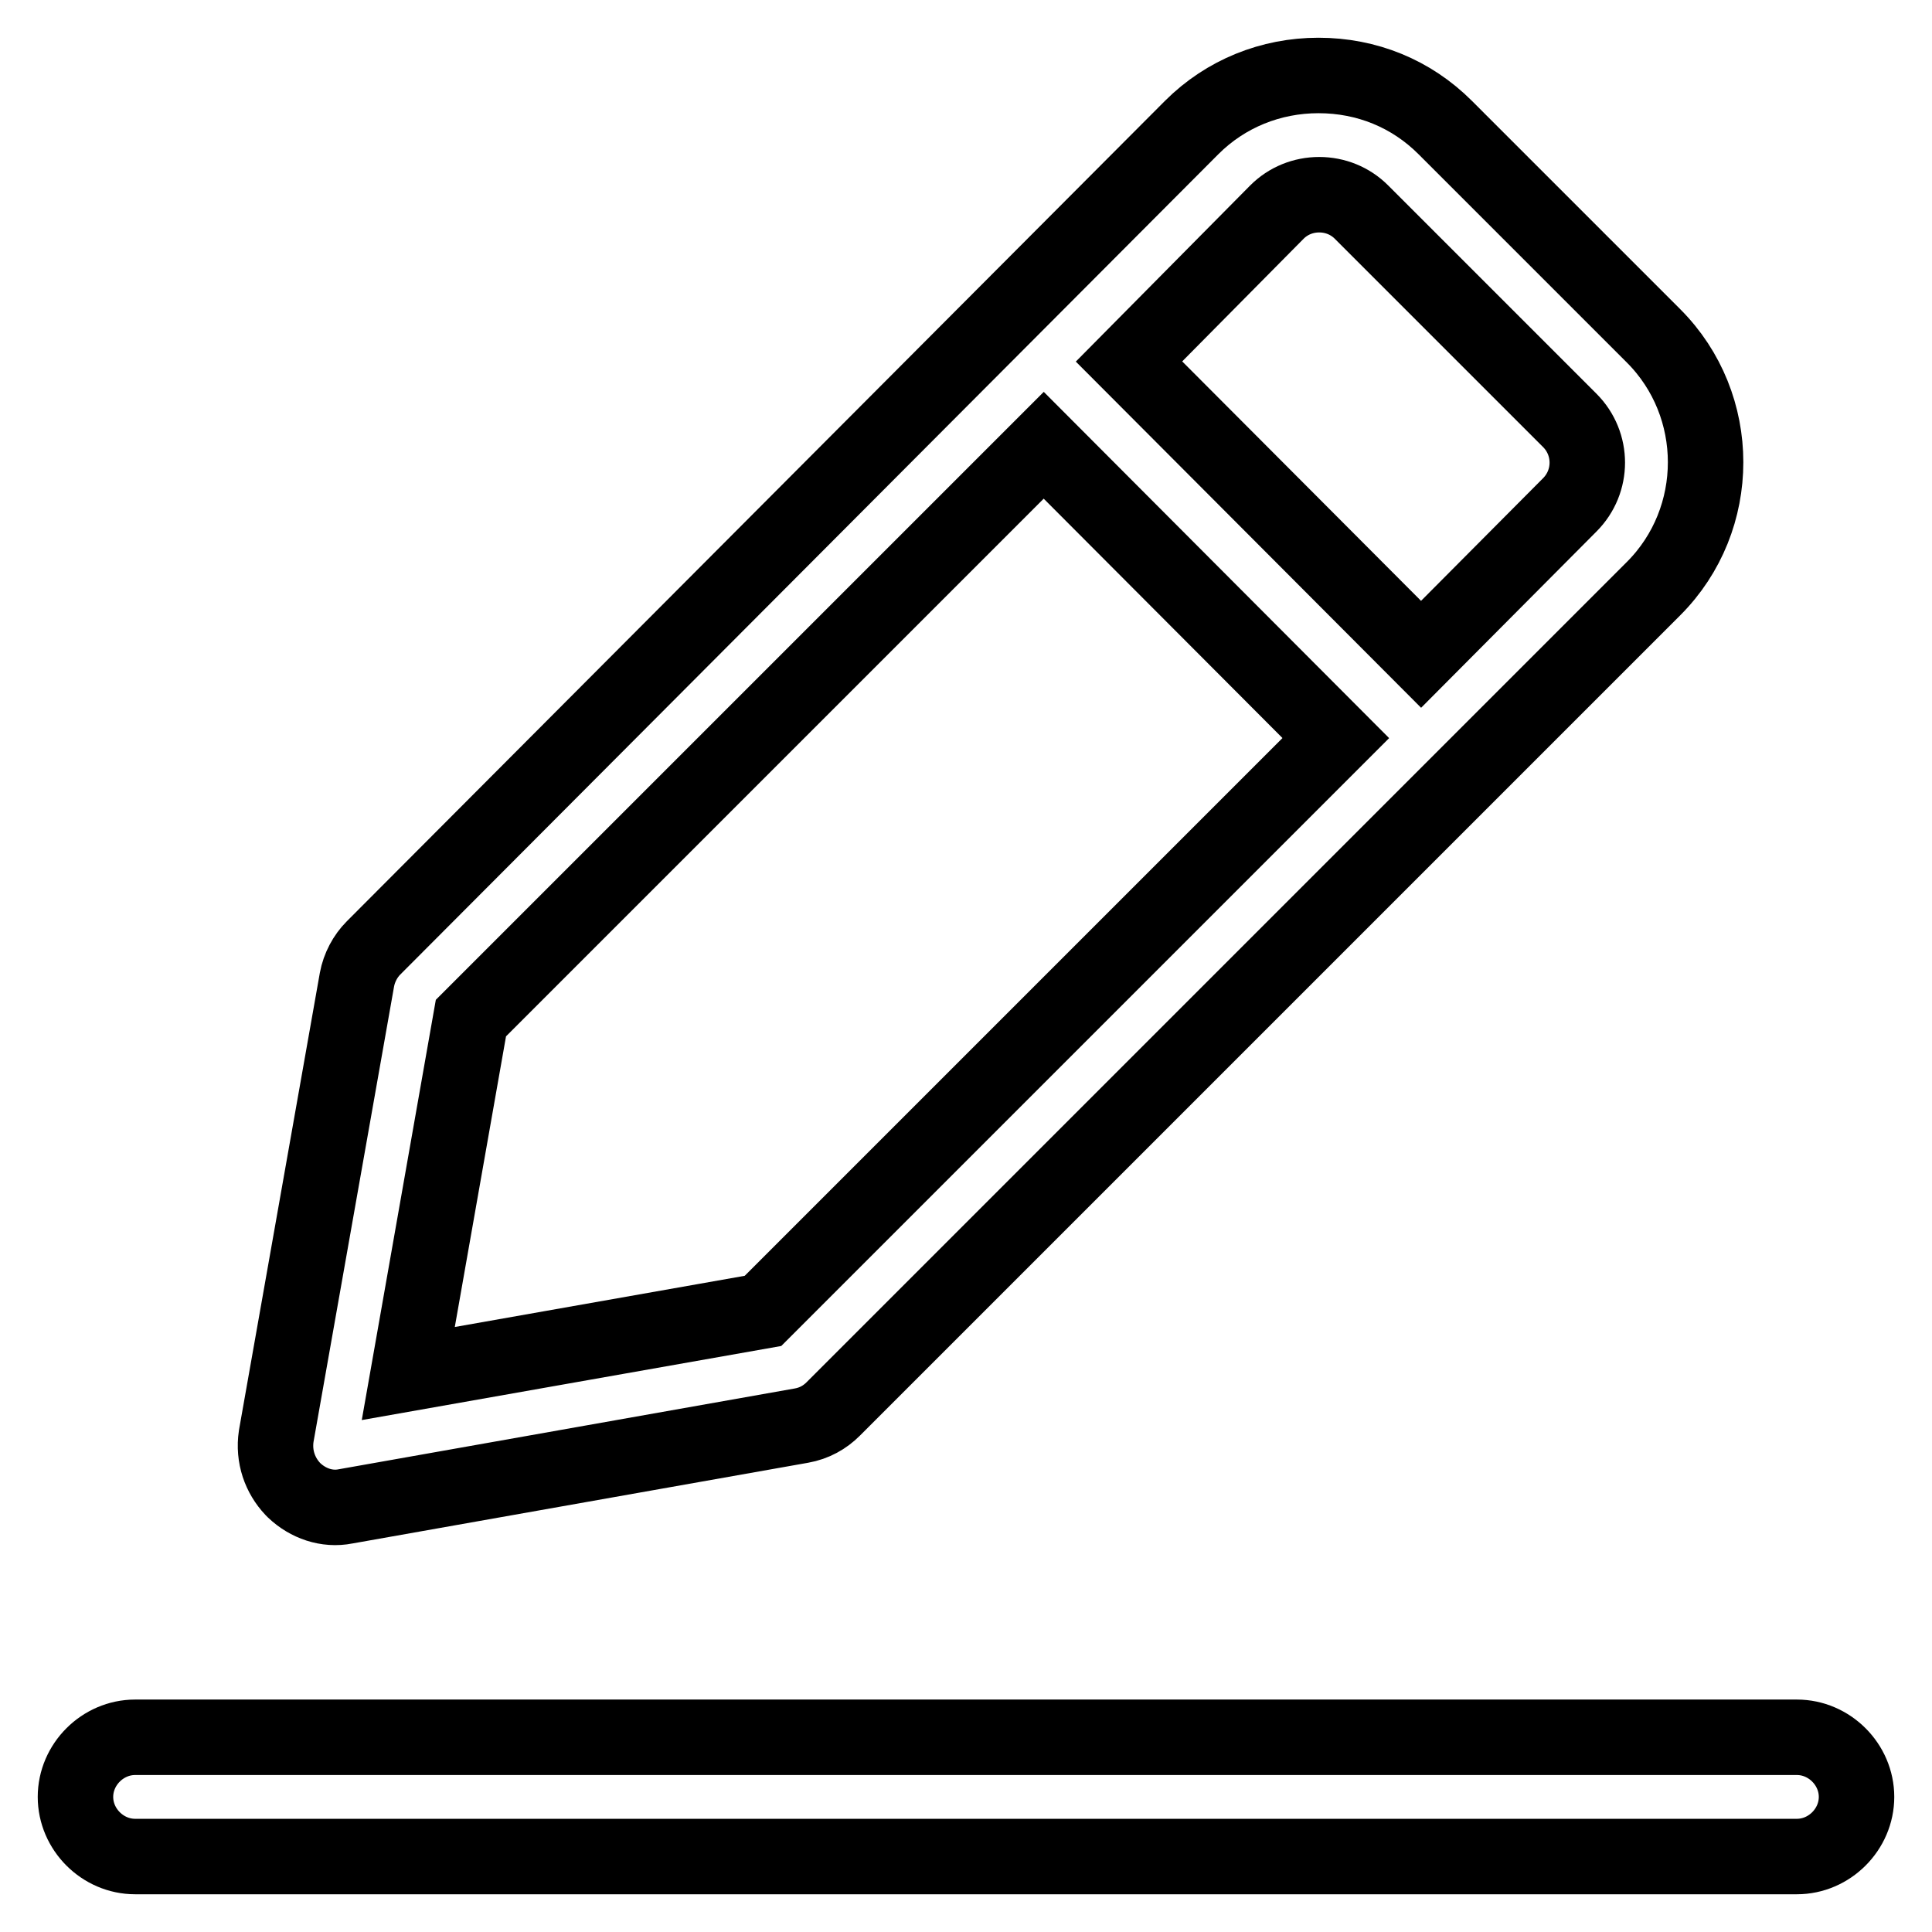 <?xml version="1.0" encoding="utf-8"?>
<!-- Svg Vector Icons : http://www.onlinewebfonts.com/icon -->
<!DOCTYPE svg PUBLIC "-//W3C//DTD SVG 1.1//EN" "http://www.w3.org/Graphics/SVG/1.1/DTD/svg11.dtd">
<svg version="1.1" xmlns="http://www.w3.org/2000/svg" xmlns:xlink="http://www.w3.org/1999/xlink" x="0px" y="0px" viewBox="0 0 256 256" enable-background="new 0 0 256 256" xml:space="preserve">
<g> <path stroke-width="10" fill-opacity="0" stroke="#000000"  d="M38.8,197.3l0.2,0.2c1.8,1.7,4.3,2.6,6.8,2.1l60.4-10.7c1.7-0.3,3.1-1.1,4.2-2.2l0,0L219.1,78 c9.2-9.2,9.2-24.3,0-33.5l-27.6-27.6c-4.5-4.5-10.4-6.9-16.8-6.9c-6.3,0-12.3,2.4-16.8,6.9L49.5,125.6l0,0 c-1.1,1.1-1.9,2.6-2.2,4.2l-10.7,60.5C36.2,193,37.1,195.5,38.8,197.3L38.8,197.3z M138.3,59L177,97.8l-75.9,75.9l-47,8.3l8.3-47.1 L138.3,59z M169.2,28.1c1.5-1.5,3.5-2.3,5.6-2.3c2.1,0,4.1,0.8,5.6,2.3L208,55.7c3.1,3.1,3.1,8.1,0,11.2l-19.7,19.8l-38.7-38.8 L169.2,28.1z M238.1,230.2H17.9c-4.3,0-7.9,3.6-7.9,7.9c0,4.3,3.6,7.9,7.9,7.9h220.2c4.3,0,7.9-3.6,7.9-7.9 C246,233.8,242.4,230.2,238.1,230.2z"/></g>
</svg>